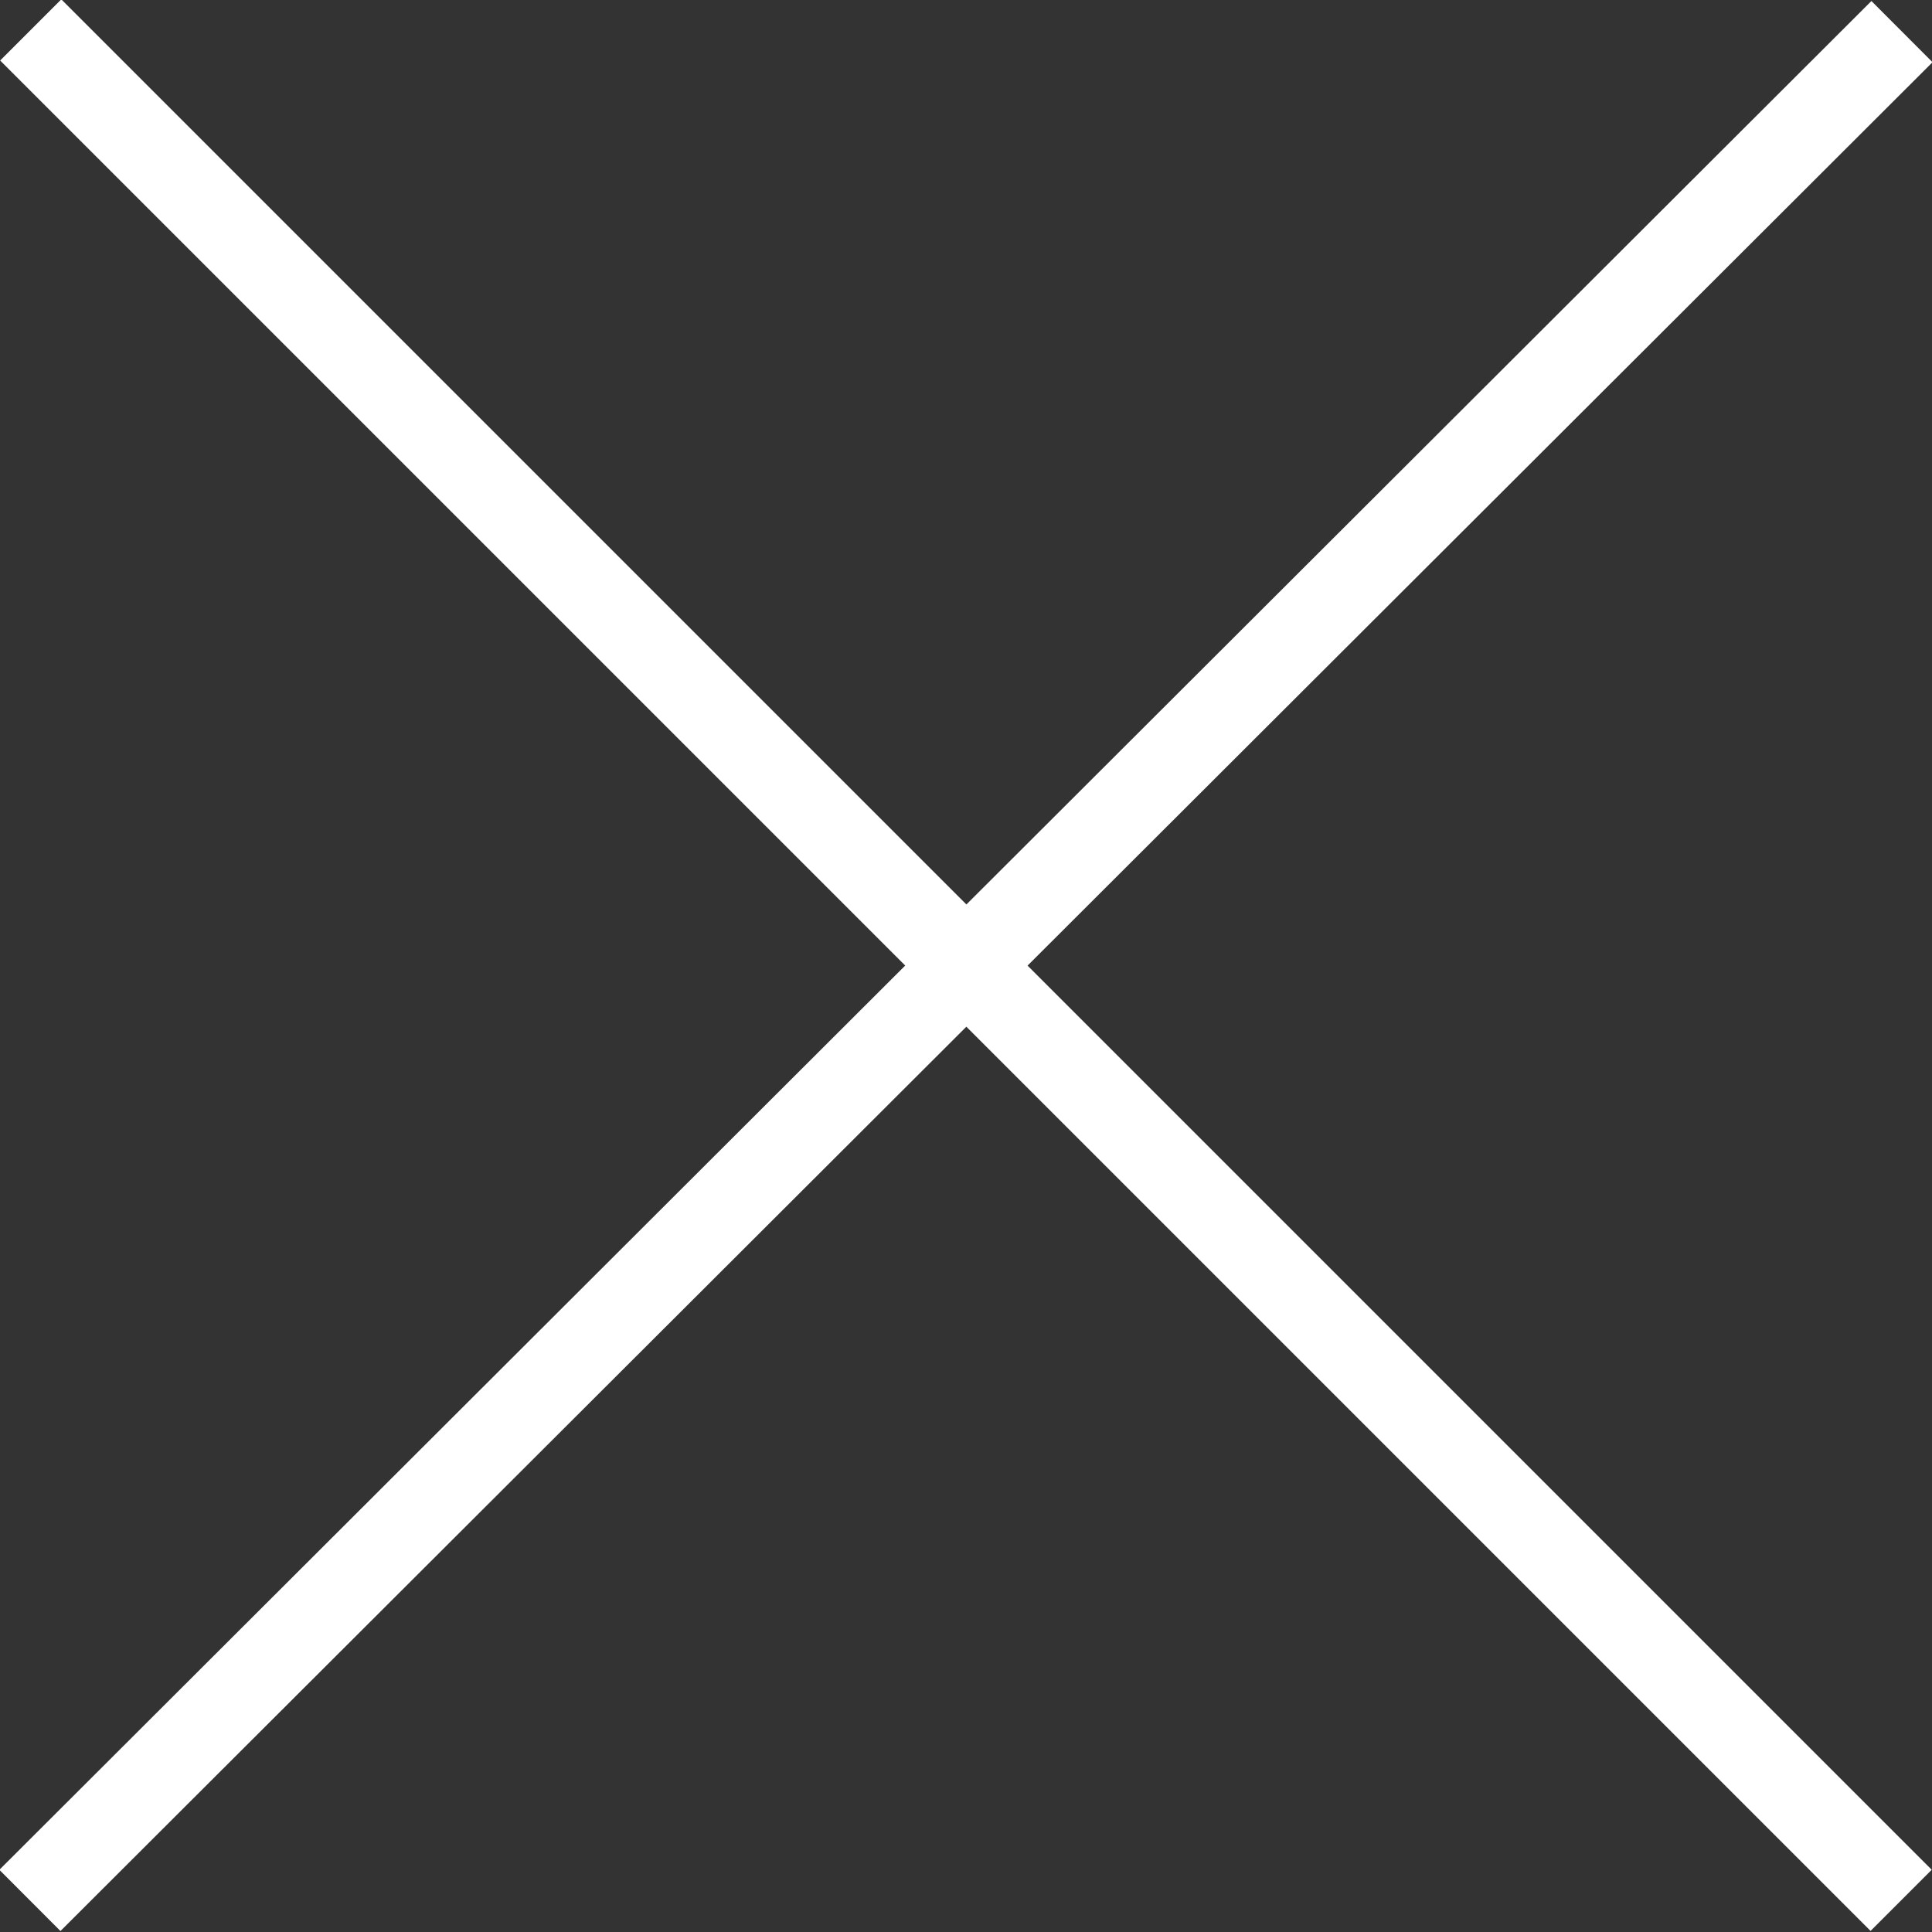 <svg xmlns="http://www.w3.org/2000/svg" viewBox="0 0 18.99 18.99"><rect x="0" y="0" width="18.99" height="18.99" fill="#333333" stroke="none"/><g id="Layer_2" data-name="Layer 2"><g id="Layer_1-2" data-name="Layer 1"><rect x="-3.51" y="9.07" width="26" height="0.85" transform="translate(-3.93 9.48) rotate(-44.95)" style="fill:#fff"/><rect x="9.07" y="-3.51" width="0.85" height="26" transform="translate(-3.93 9.49) rotate(-45)" style="fill:#fff"/></g></g></svg>